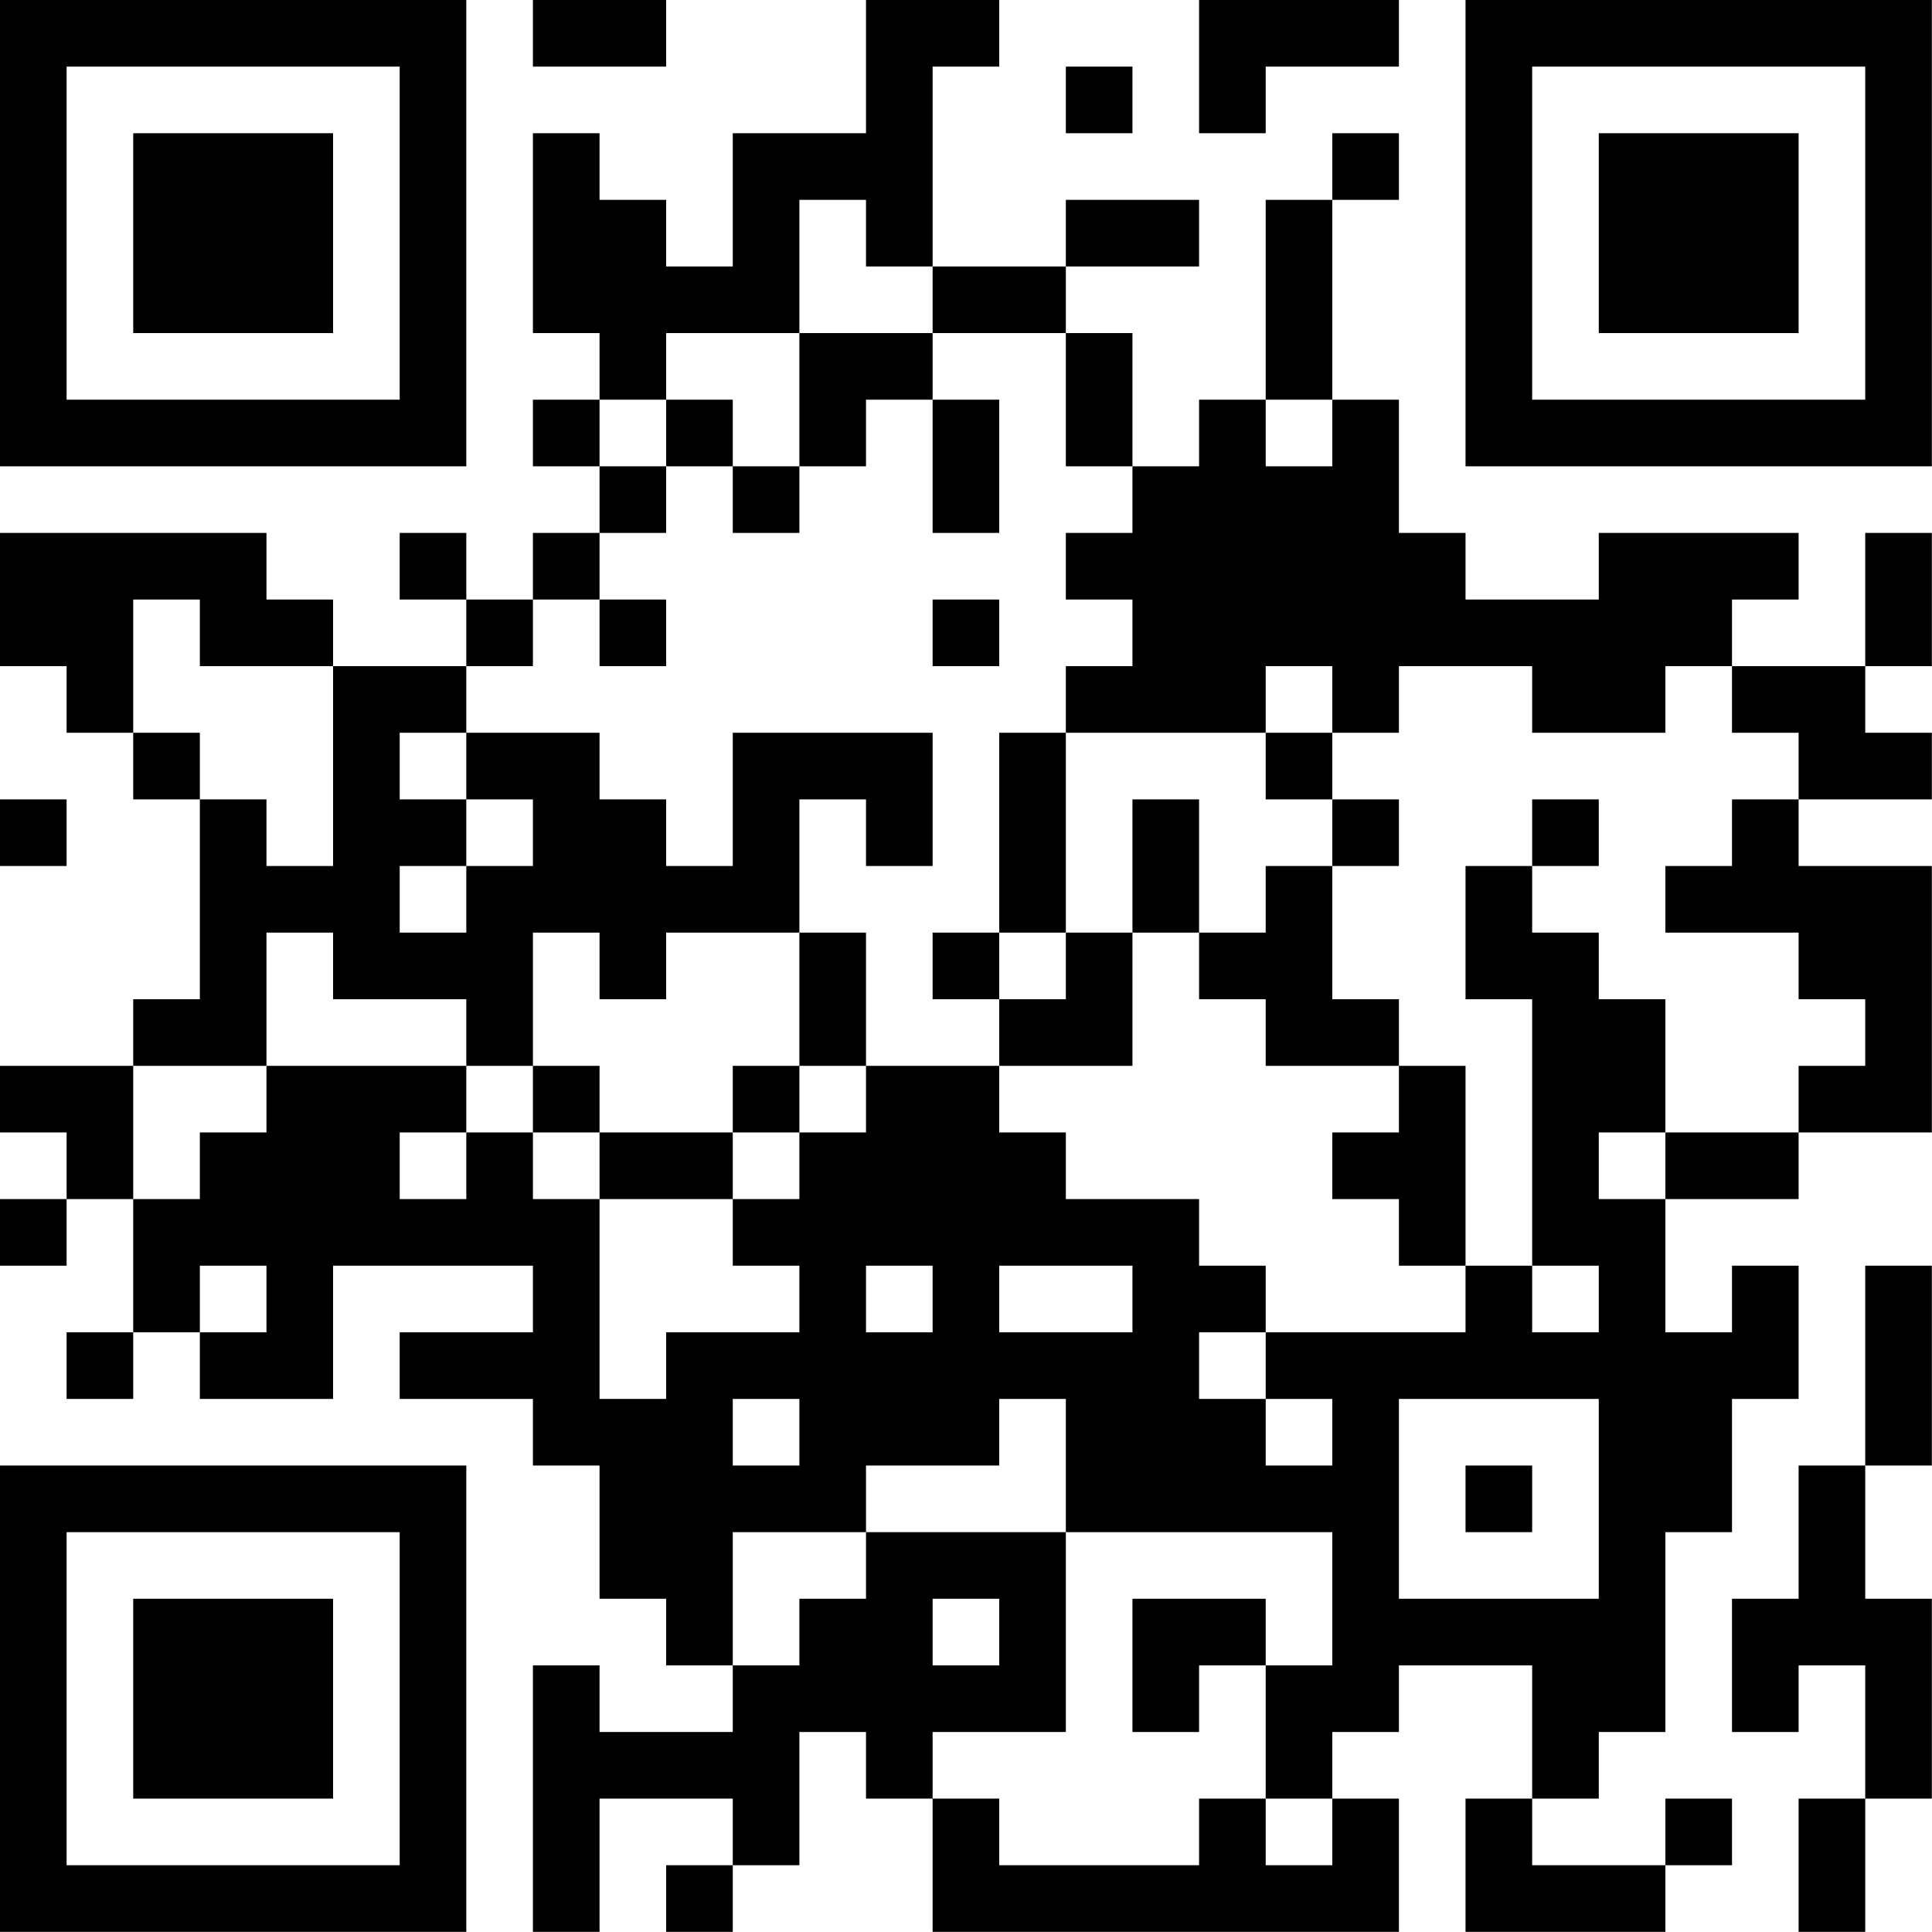 <?xml version="1.0" encoding="UTF-8"?>
<svg xmlns="http://www.w3.org/2000/svg" version="1.1" width="100" height="100" viewBox="0 0 100 100"><rect x="0" y="0" width="100" height="100" fill="#ffffff"/><g transform="scale(3.448)"><g transform="translate(0,0)"><path fill-rule="evenodd" d="M8 0L8 1L10 1L10 0ZM13 0L13 2L11 2L11 4L10 4L10 3L9 3L9 2L8 2L8 5L9 5L9 6L8 6L8 7L9 7L9 8L8 8L8 9L7 9L7 8L6 8L6 9L7 9L7 10L5 10L5 9L4 9L4 8L0 8L0 10L1 10L1 11L2 11L2 12L3 12L3 15L2 15L2 16L0 16L0 17L1 17L1 18L0 18L0 19L1 19L1 18L2 18L2 20L1 20L1 21L2 21L2 20L3 20L3 21L5 21L5 19L8 19L8 20L6 20L6 21L8 21L8 22L9 22L9 24L10 24L10 25L11 25L11 26L9 26L9 25L8 25L8 29L9 29L9 27L11 27L11 28L10 28L10 29L11 29L11 28L12 28L12 26L13 26L13 27L14 27L14 29L21 29L21 27L20 27L20 26L21 26L21 25L23 25L23 27L22 27L22 29L25 29L25 28L26 28L26 27L25 27L25 28L23 28L23 27L24 27L24 26L25 26L25 23L26 23L26 21L27 21L27 19L26 19L26 20L25 20L25 18L27 18L27 17L29 17L29 13L27 13L27 12L29 12L29 11L28 11L28 10L29 10L29 8L28 8L28 10L26 10L26 9L27 9L27 8L24 8L24 9L22 9L22 8L21 8L21 6L20 6L20 3L21 3L21 2L20 2L20 3L19 3L19 6L18 6L18 7L17 7L17 5L16 5L16 4L18 4L18 3L16 3L16 4L14 4L14 1L15 1L15 0ZM18 0L18 2L19 2L19 1L21 1L21 0ZM16 1L16 2L17 2L17 1ZM12 3L12 5L10 5L10 6L9 6L9 7L10 7L10 8L9 8L9 9L8 9L8 10L7 10L7 11L6 11L6 12L7 12L7 13L6 13L6 14L7 14L7 13L8 13L8 12L7 12L7 11L9 11L9 12L10 12L10 13L11 13L11 11L14 11L14 13L13 13L13 12L12 12L12 14L10 14L10 15L9 15L9 14L8 14L8 16L7 16L7 15L5 15L5 14L4 14L4 16L2 16L2 18L3 18L3 17L4 17L4 16L7 16L7 17L6 17L6 18L7 18L7 17L8 17L8 18L9 18L9 21L10 21L10 20L12 20L12 19L11 19L11 18L12 18L12 17L13 17L13 16L15 16L15 17L16 17L16 18L18 18L18 19L19 19L19 20L18 20L18 21L19 21L19 22L20 22L20 21L19 21L19 20L22 20L22 19L23 19L23 20L24 20L24 19L23 19L23 15L22 15L22 13L23 13L23 14L24 14L24 15L25 15L25 17L24 17L24 18L25 18L25 17L27 17L27 16L28 16L28 15L27 15L27 14L25 14L25 13L26 13L26 12L27 12L27 11L26 11L26 10L25 10L25 11L23 11L23 10L21 10L21 11L20 11L20 10L19 10L19 11L16 11L16 10L17 10L17 9L16 9L16 8L17 8L17 7L16 7L16 5L14 5L14 4L13 4L13 3ZM12 5L12 7L11 7L11 6L10 6L10 7L11 7L11 8L12 8L12 7L13 7L13 6L14 6L14 8L15 8L15 6L14 6L14 5ZM19 6L19 7L20 7L20 6ZM2 9L2 11L3 11L3 12L4 12L4 13L5 13L5 10L3 10L3 9ZM9 9L9 10L10 10L10 9ZM14 9L14 10L15 10L15 9ZM15 11L15 14L14 14L14 15L15 15L15 16L17 16L17 14L18 14L18 15L19 15L19 16L21 16L21 17L20 17L20 18L21 18L21 19L22 19L22 16L21 16L21 15L20 15L20 13L21 13L21 12L20 12L20 11L19 11L19 12L20 12L20 13L19 13L19 14L18 14L18 12L17 12L17 14L16 14L16 11ZM0 12L0 13L1 13L1 12ZM23 12L23 13L24 13L24 12ZM12 14L12 16L11 16L11 17L9 17L9 16L8 16L8 17L9 17L9 18L11 18L11 17L12 17L12 16L13 16L13 14ZM15 14L15 15L16 15L16 14ZM3 19L3 20L4 20L4 19ZM13 19L13 20L14 20L14 19ZM15 19L15 20L17 20L17 19ZM28 19L28 22L27 22L27 24L26 24L26 26L27 26L27 25L28 25L28 27L27 27L27 29L28 29L28 27L29 27L29 24L28 24L28 22L29 22L29 19ZM11 21L11 22L12 22L12 21ZM15 21L15 22L13 22L13 23L11 23L11 25L12 25L12 24L13 24L13 23L16 23L16 26L14 26L14 27L15 27L15 28L18 28L18 27L19 27L19 28L20 28L20 27L19 27L19 25L20 25L20 23L16 23L16 21ZM21 21L21 24L24 24L24 21ZM22 22L22 23L23 23L23 22ZM14 24L14 25L15 25L15 24ZM17 24L17 26L18 26L18 25L19 25L19 24ZM0 0L0 7L7 7L7 0ZM1 1L1 6L6 6L6 1ZM2 2L2 5L5 5L5 2ZM22 0L22 7L29 7L29 0ZM23 1L23 6L28 6L28 1ZM24 2L24 5L27 5L27 2ZM0 22L0 29L7 29L7 22ZM1 23L1 28L6 28L6 23ZM2 24L2 27L5 27L5 24Z" fill="#000000"/></g></g></svg>
